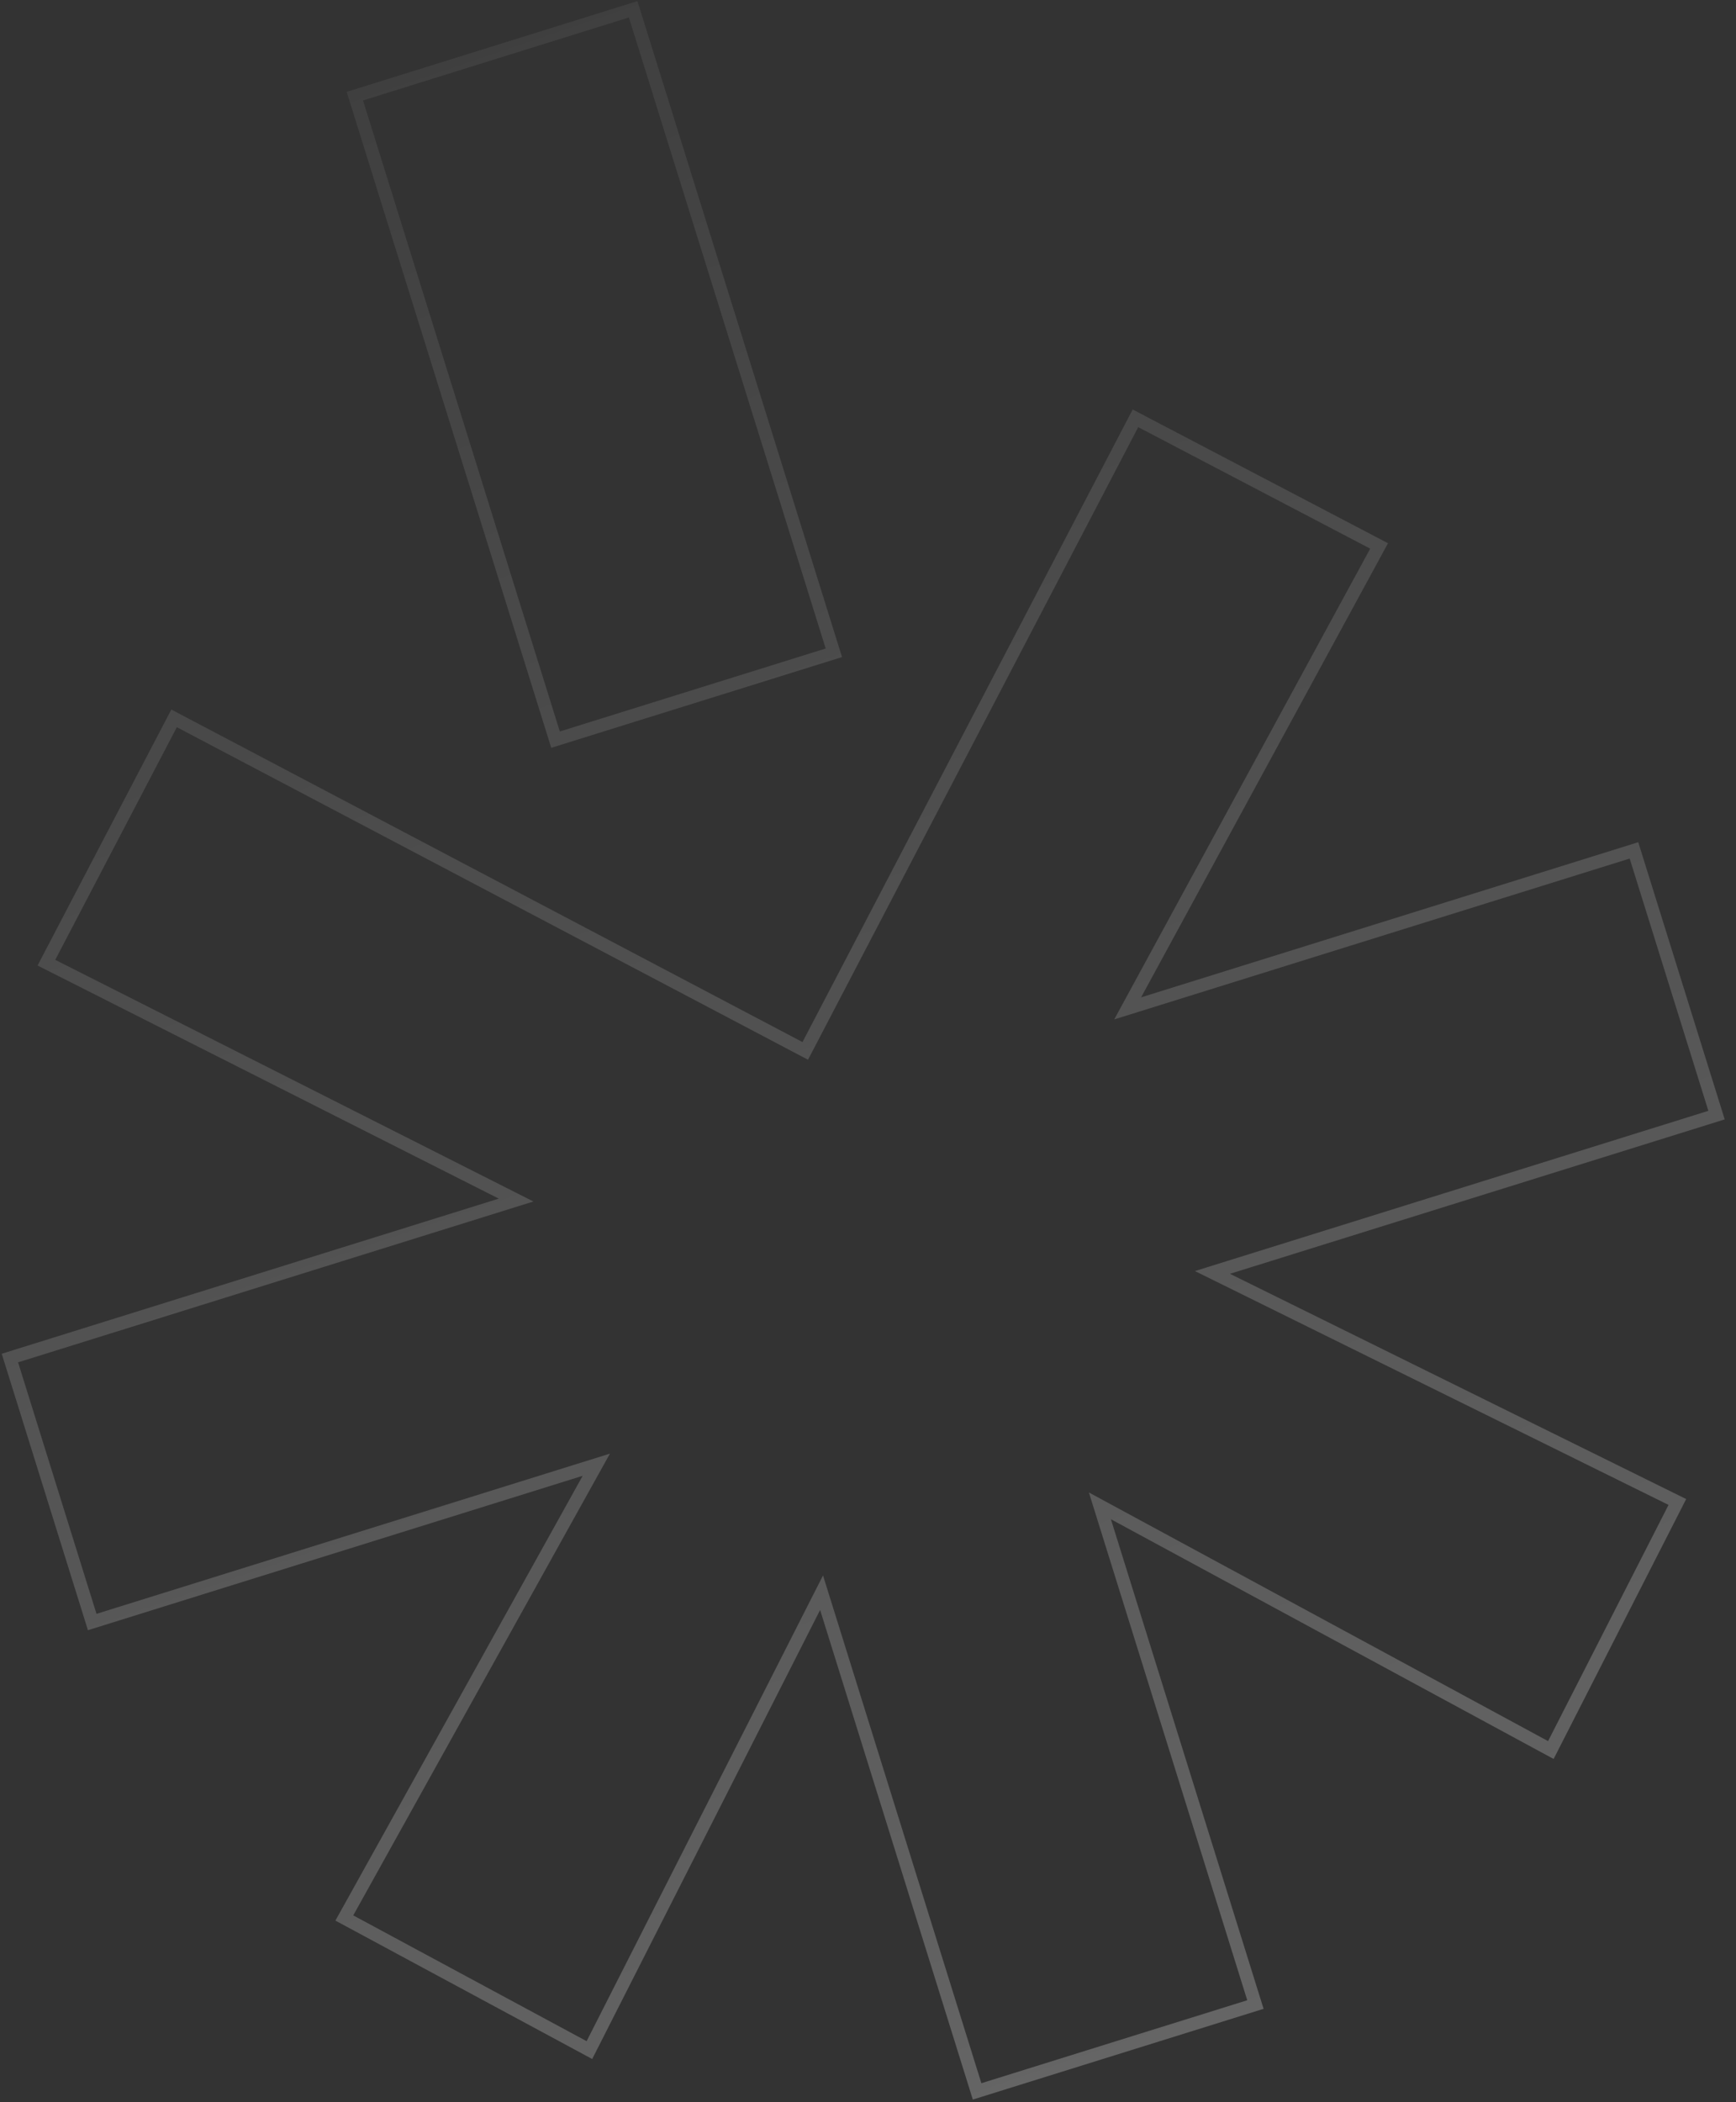 <svg width="133" height="161" viewBox="0 0 133 161" fill="none" xmlns="http://www.w3.org/2000/svg">
<rect x="0" y="0" width="133" height="161" fill="#333333" stroke="none"/>
<path d="M63.309 123.153L62.943 121.979L62.386 123.075L45.156 157.008L26.38 146.891L45.077 113.27L45.685 112.177L44.492 112.549L7.065 124.225L0.758 104.007L38.364 92.275L39.541 91.908L38.44 91.352L3.555 73.727L13.337 55.016L61.249 80.251L61.693 80.484L61.925 80.04L86.99 32.037L105.657 41.811L86.983 76.144L86.393 77.228L87.571 76.861L125.183 65.127L131.509 85.402L94.082 97.078L92.889 97.451L94.01 98.004L128.507 115.03L118.815 134.028L85.347 115.912L84.266 115.327L84.632 116.501L96.181 153.519L74.858 160.171L63.309 123.153ZM42.561 56.647L27.186 7.364L48.509 0.712L63.884 49.995L42.561 56.647Z" stroke="url(#paint0_linear_2178_1902)" stroke-opacity="0.37"/>
<defs>
<linearGradient id="paint0_linear_2178_1902" x1="126.427" y1="263.137" x2="31.557" y2="-16" gradientUnits="userSpaceOnUse">
<stop stop-color="white"/>
<stop offset="1" stop-color="white" stop-opacity="0.1"/>
</linearGradient>
</defs>
</svg>
